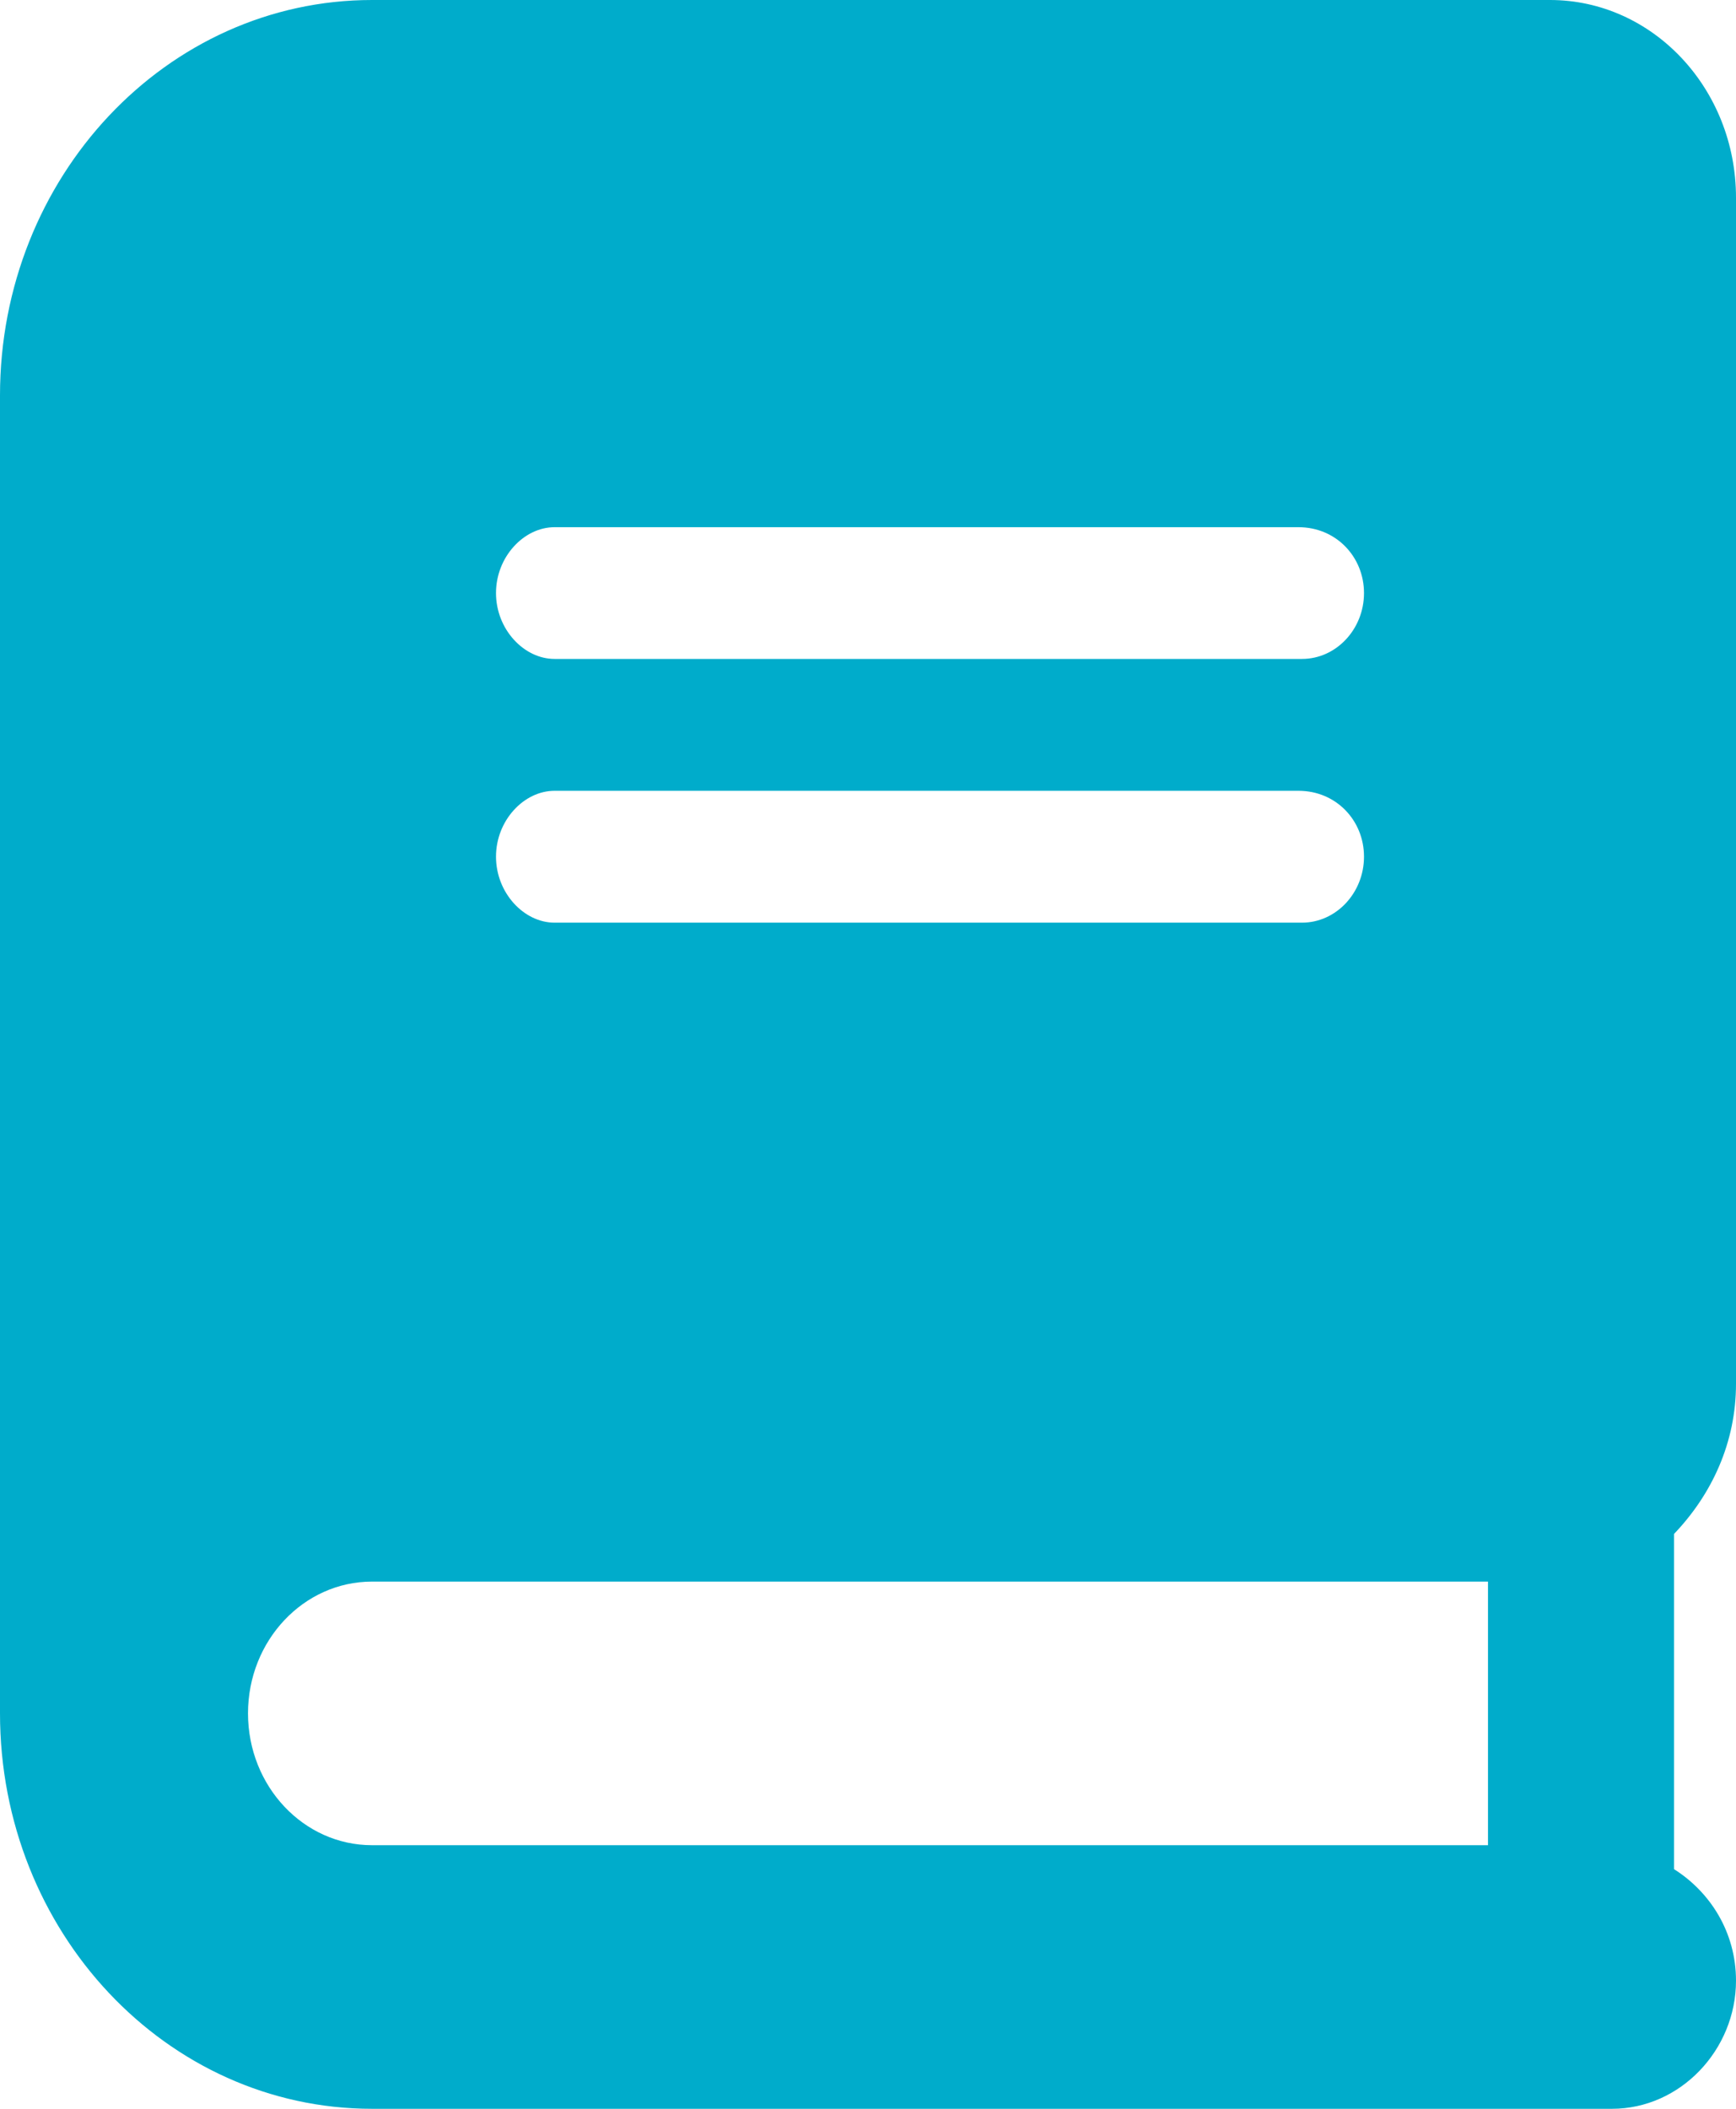 <?xml version="1.0" encoding="UTF-8"?> <svg xmlns="http://www.w3.org/2000/svg" width="14" height="17" viewBox="0 0 14 17" fill="none"><path d="M14 11.156V1.594C14 0.714 13.328 0 12.5 0H3C1.343 0 0 1.427 0 3.188V13.812C0 15.573 1.343 17 3 17H13C13.552 17 14 16.524 14 15.967C14 15.578 13.793 15.253 13.5 15.068V12.366C13.806 12.046 14 11.628 14 11.156ZM4.472 4.25H10.472C10.775 4.25 11 4.489 11 4.781C11 5.073 10.775 5.312 10.5 5.312H4.472C4.225 5.312 4 5.073 4 4.781C4 4.489 4.225 4.25 4.472 4.25ZM4.472 6.375H10.472C10.775 6.375 11 6.614 11 6.906C11 7.198 10.775 7.438 10.5 7.438H4.472C4.225 7.438 4 7.198 4 6.906C4 6.614 4.225 6.375 4.472 6.375ZM12 14.875H3C2.448 14.875 2 14.399 2 13.812C2 13.226 2.448 12.75 3 12.75H12V14.875Z" fill="#00ACCB"></path></svg> 